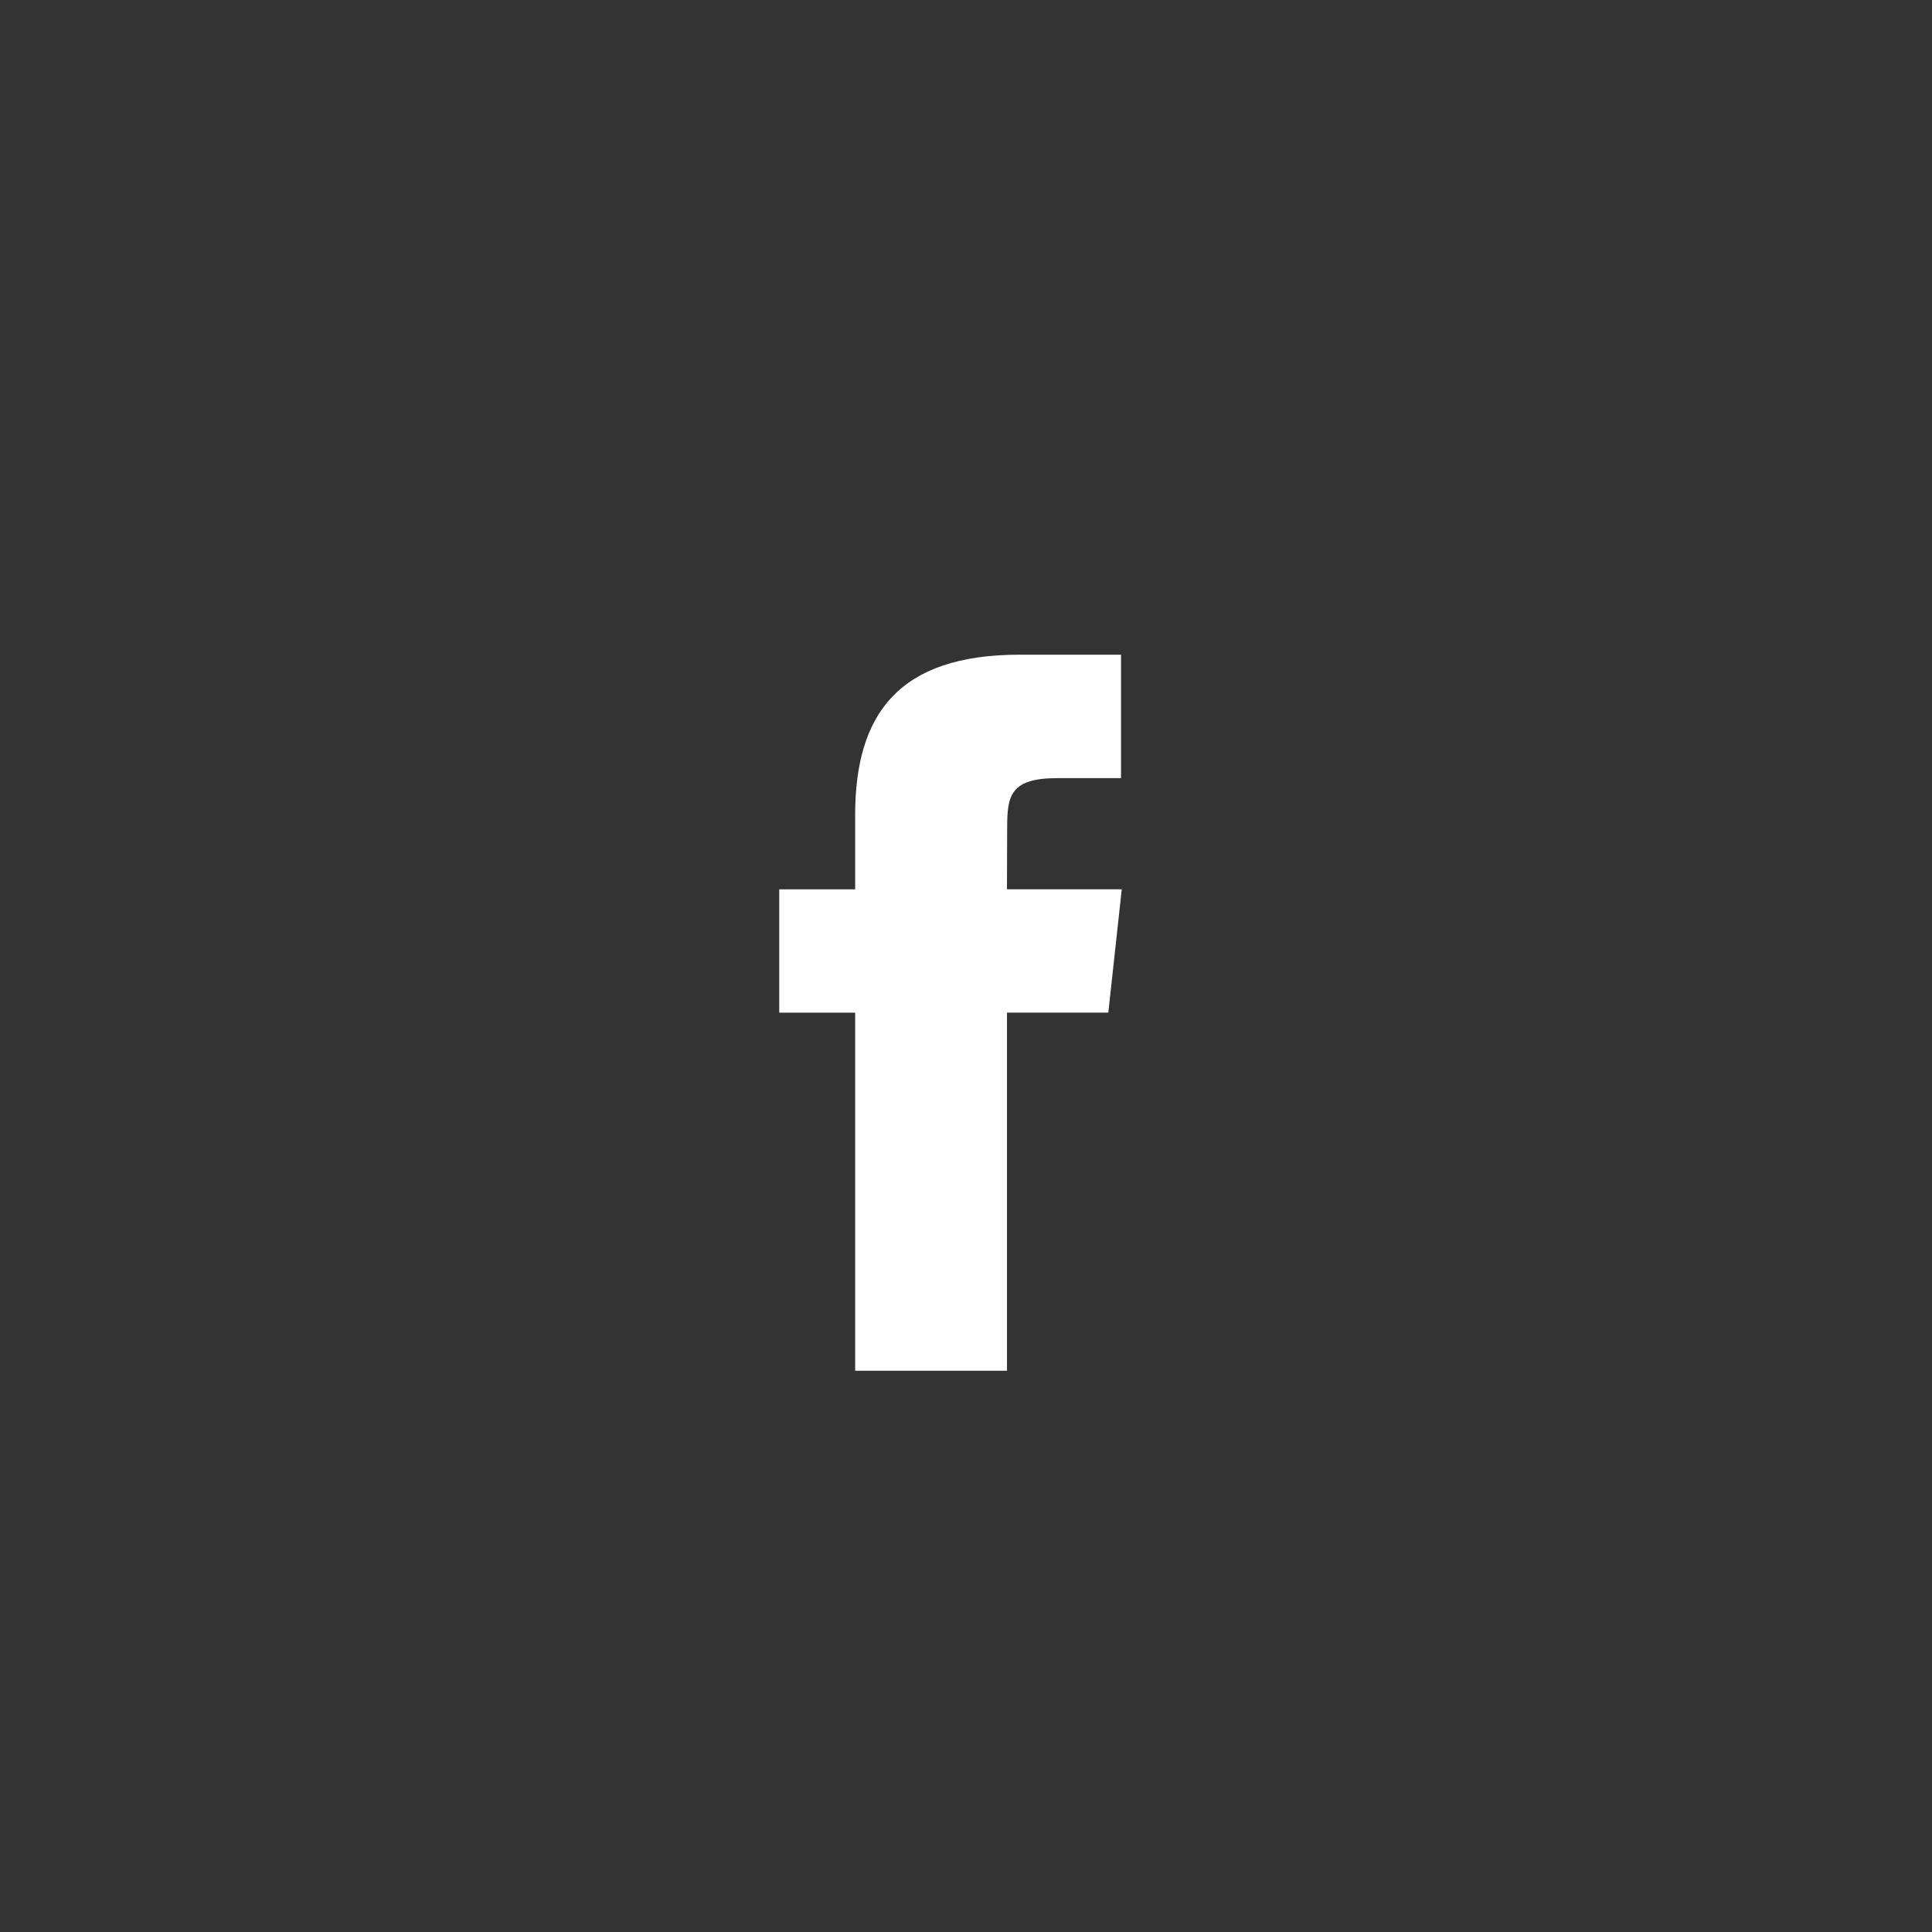 <svg xmlns="http://www.w3.org/2000/svg" width="45" height="45" viewBox="0 0 45 45"><rect x="0" y="0" width="45" height="45" fill="#333333" stroke="none"/><rect width="45" height="45" fill="#fff" opacity="0"/><path d="M1470.959,39.419h-3.537v-8.34h-1.768V28.206h1.768V26.48c0-2.344,1-3.739,3.833-3.739h2.36v2.875h-1.475c-1.1,0-1.177.4-1.177,1.15l-.005,1.439h2.674l-.313,2.873h-2.36v8.34Z" transform="translate(-1447.504 -7.492)" fill="#fff" fill-rule="evenodd"/></svg>